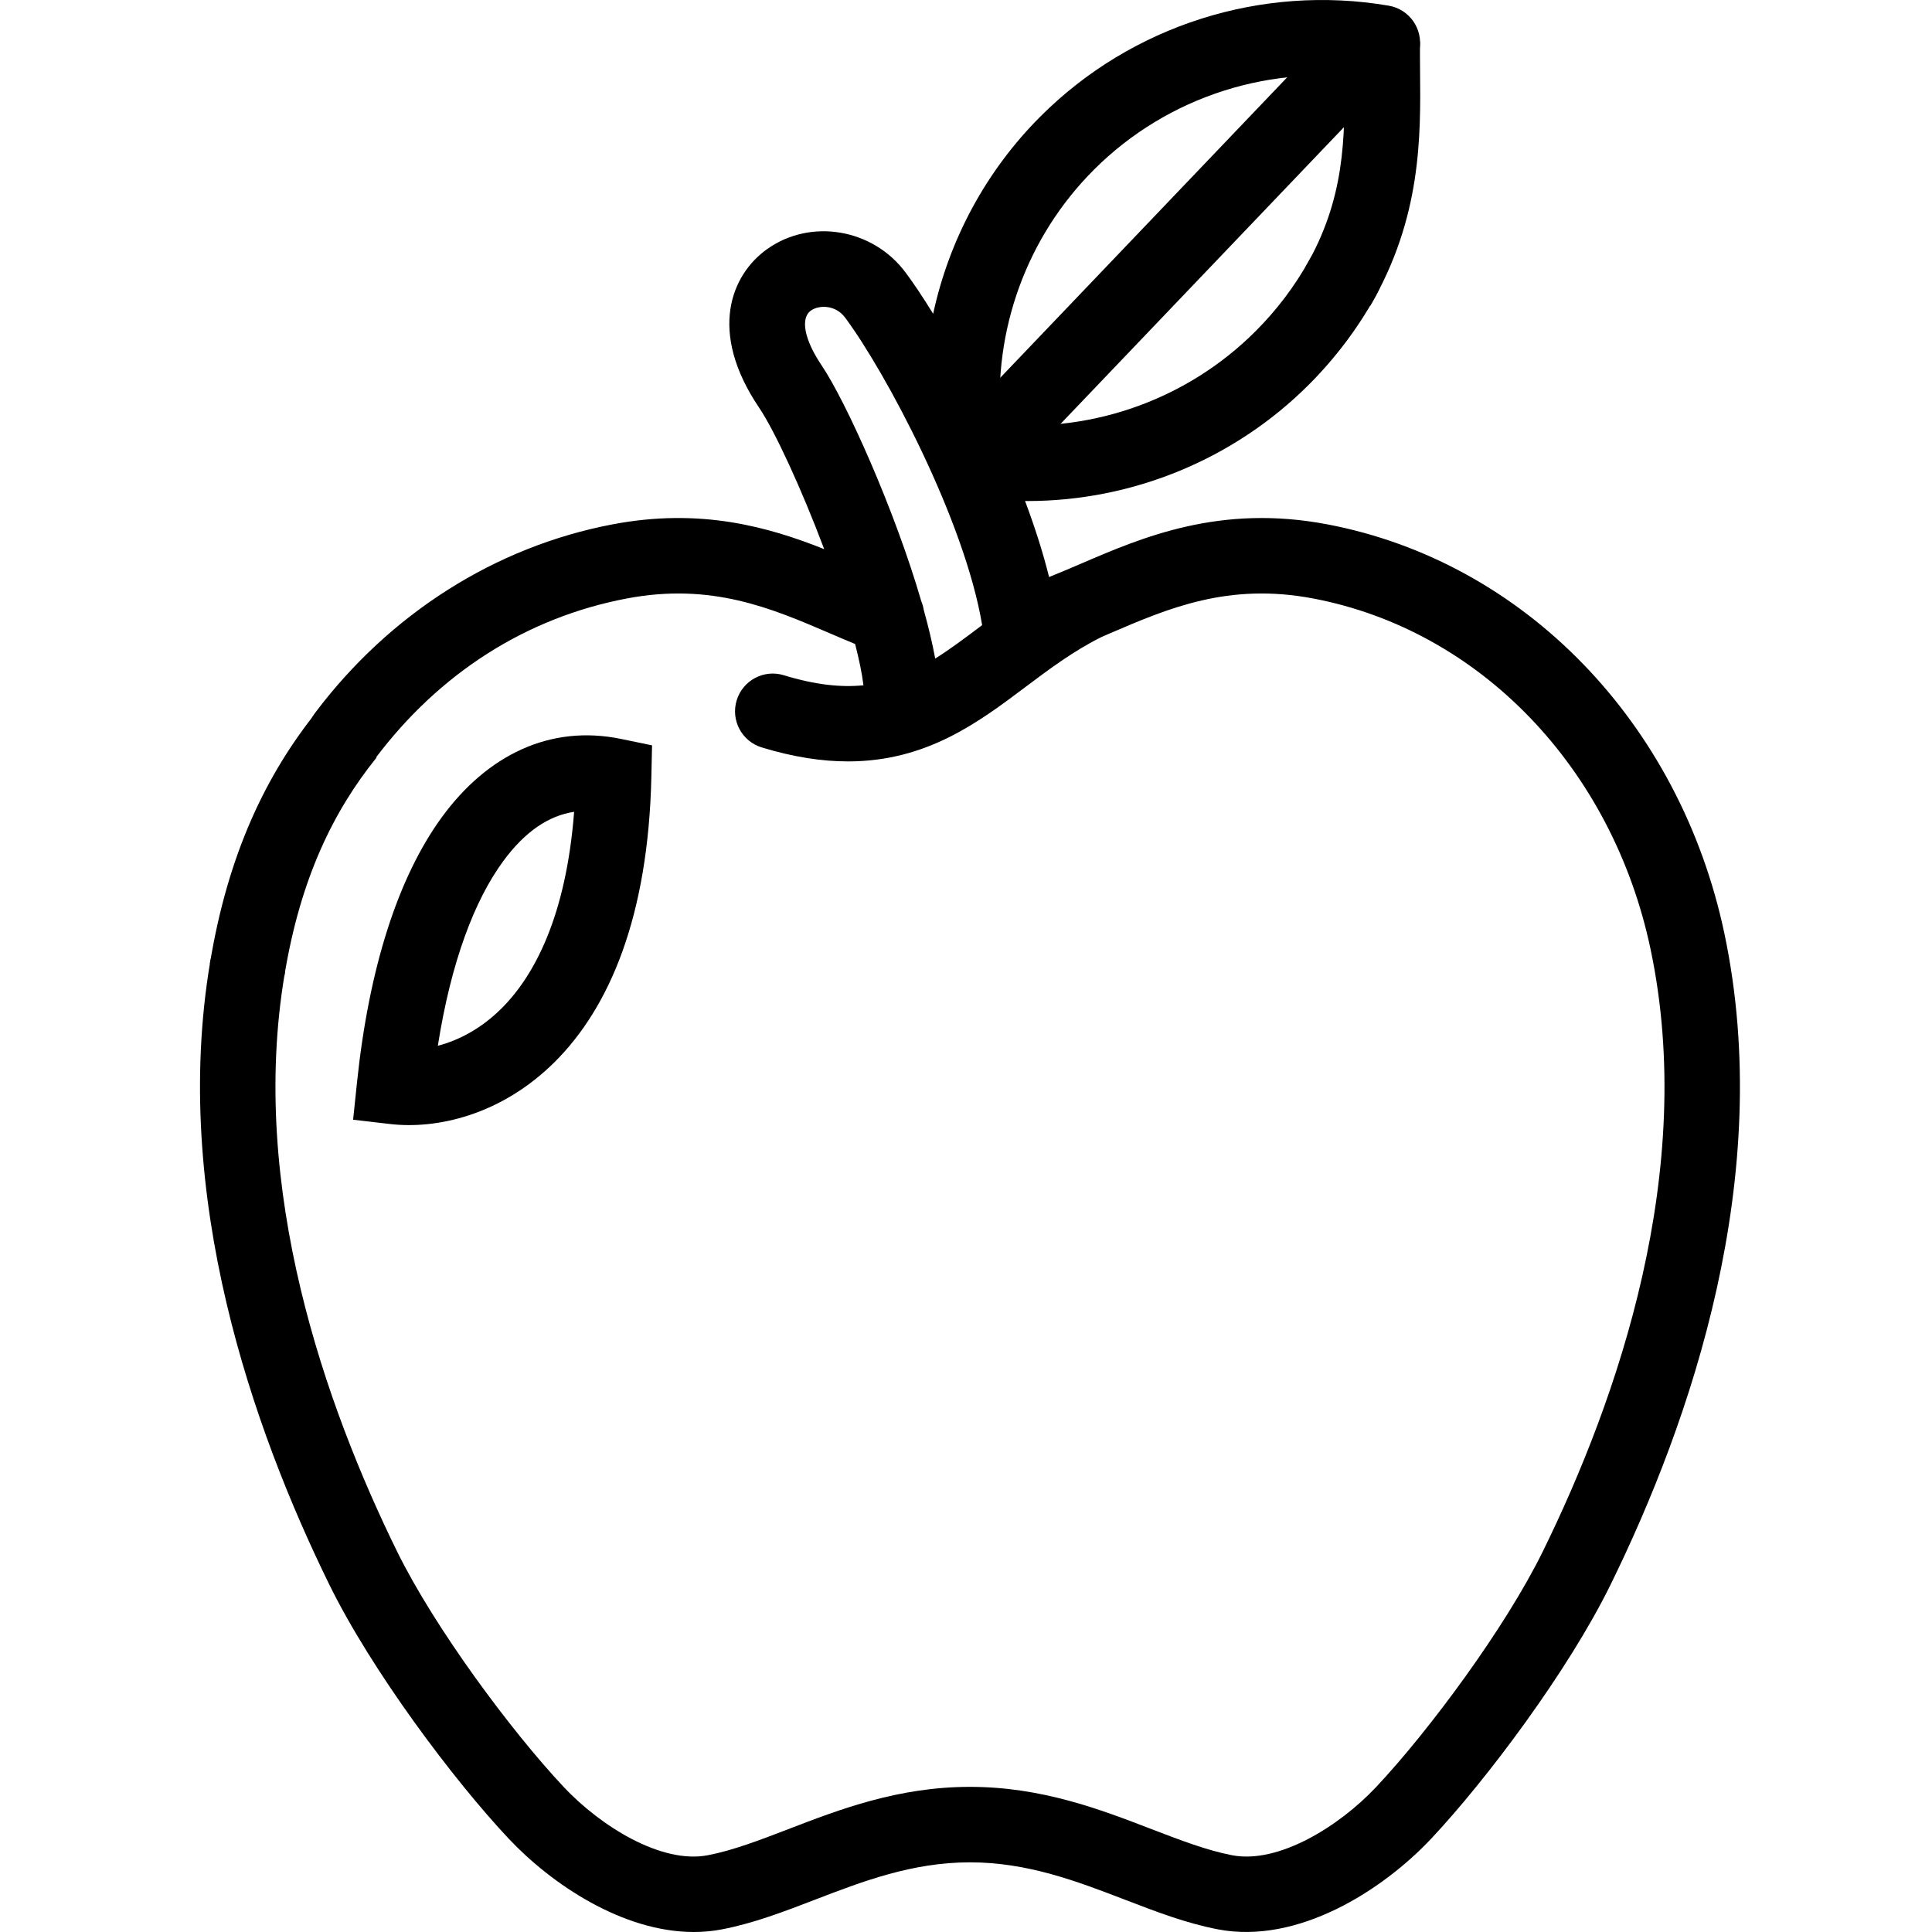 <svg width="48" height="48" viewBox="0 0 48 48" fill="none" xmlns="http://www.w3.org/2000/svg">
<g id="Frame" clip-path="url(#clip0_1416_2204)">
<path id="Vector" d="M42.843 23.197C41.737 17.95 37.866 13.959 32.981 13.028C30.309 12.519 28.385 13.346 26.839 14.012C26.575 14.125 26.317 14.235 26.064 14.336C25.911 13.719 25.705 13.081 25.467 12.446C25.487 12.447 25.507 12.448 25.528 12.448C28.127 12.448 30.653 11.421 32.518 9.557C33.169 8.905 33.725 8.17 34.169 7.371L34.212 7.294C34.46 6.839 34.292 6.27 33.838 6.022C33.383 5.774 32.814 5.941 32.566 6.396L32.53 6.46C32.171 7.107 31.721 7.703 31.192 8.231C29.523 9.9 27.197 10.74 24.864 10.545C24.669 8.21 25.509 5.886 27.178 4.217C29.009 2.385 31.629 1.553 34.186 1.989C34.697 2.076 35.181 1.733 35.268 1.222C35.355 0.712 35.012 0.228 34.502 0.141C31.346 -0.398 28.113 0.63 25.852 2.891C24.492 4.25 23.579 5.962 23.184 7.796C22.929 7.383 22.695 7.032 22.497 6.768C21.685 5.68 20.145 5.419 19.063 6.186C18.17 6.819 17.58 8.231 18.857 10.124C19.256 10.716 19.918 12.158 20.477 13.643C19.089 13.09 17.403 12.611 15.216 13.028C12.305 13.582 9.68 15.248 7.824 17.717C7.513 18.131 7.596 18.719 8.011 19.03C8.179 19.157 8.377 19.218 8.573 19.218C8.858 19.218 9.139 19.089 9.323 18.844C10.921 16.718 13.08 15.344 15.567 14.87C17.674 14.468 19.17 15.112 20.617 15.734C20.823 15.823 21.033 15.913 21.245 16C21.344 16.384 21.417 16.733 21.452 17.026C20.892 17.082 20.254 17.015 19.474 16.776C18.979 16.624 18.455 16.902 18.303 17.398C18.151 17.893 18.429 18.417 18.924 18.569C19.723 18.813 20.431 18.917 21.069 18.917C23.017 18.917 24.305 17.95 25.475 17.07C26.068 16.625 26.681 16.164 27.378 15.821C27.445 15.792 27.512 15.763 27.579 15.734C29.026 15.112 30.523 14.468 32.63 14.87C36.77 15.659 40.059 19.079 41.008 23.584C42.167 29.082 40.192 34.755 38.331 38.545C37.398 40.445 35.492 43.014 34.188 44.4C33.275 45.371 31.765 46.315 30.611 46.093C29.99 45.974 29.323 45.718 28.617 45.447C27.334 44.953 25.88 44.394 24.098 44.394C22.317 44.394 20.862 44.953 19.579 45.447C18.873 45.718 18.207 45.974 17.585 46.093C16.43 46.315 14.922 45.371 14.008 44.4C12.705 43.014 10.799 40.445 9.865 38.545C8.096 34.942 6.175 29.529 7.071 24.206C7.157 23.695 6.812 23.212 6.301 23.126C5.791 23.04 5.307 23.384 5.222 23.895C4.243 29.71 6.292 35.521 8.183 39.371C9.232 41.507 11.263 44.218 12.642 45.685C13.703 46.811 15.47 48 17.237 48C17.472 48 17.706 47.979 17.939 47.934C18.724 47.783 19.466 47.498 20.252 47.196C21.438 46.74 22.665 46.269 24.098 46.269C25.532 46.269 26.758 46.74 27.945 47.196C28.73 47.498 29.472 47.783 30.258 47.934C32.246 48.316 34.353 46.961 35.554 45.685C36.933 44.218 38.965 41.507 40.014 39.371C42.005 35.316 44.112 29.219 42.843 23.197ZM23.235 16.362C23.166 15.987 23.069 15.58 22.951 15.156C22.94 15.082 22.919 15.01 22.89 14.94C22.227 12.659 21.017 9.973 20.412 9.076C19.983 8.44 19.879 7.905 20.148 7.715C20.34 7.579 20.751 7.563 20.995 7.889C22.002 9.24 23.969 12.931 24.401 15.531C24.384 15.545 24.366 15.558 24.348 15.571C23.959 15.864 23.598 16.134 23.235 16.362Z" fill="black"></path>
<path id="Vector 47 (Stroke)" fill-rule="evenodd" clip-rule="evenodd" d="M5.215 23.942C5.662 21.213 6.615 19.232 7.895 17.646L9.354 18.823C8.29 20.143 7.462 21.819 7.065 24.245L5.215 23.942Z" fill="black"></path>
<path id="Vector 48 (Stroke)" fill-rule="evenodd" clip-rule="evenodd" d="M35.281 1.751C35.279 1.504 35.277 1.264 35.279 1.033L33.404 1.015C33.401 1.286 33.403 1.551 33.404 1.812C33.414 3.451 33.422 4.933 32.423 6.655L34.045 7.596C35.318 5.403 35.298 3.397 35.281 1.751Z" fill="black"></path>
<path id="Vector 49 (Stroke)" fill-rule="evenodd" clip-rule="evenodd" d="M33.788 1.385C34.163 1.742 34.176 2.336 33.819 2.71L25.85 11.054C25.492 11.428 24.899 11.442 24.524 11.084C24.15 10.727 24.136 10.133 24.494 9.759L32.463 1.415C32.82 1.041 33.414 1.027 33.788 1.385Z" fill="black"></path>
<path id="Vector 50 (Stroke)" fill-rule="evenodd" clip-rule="evenodd" d="M10.979 20.301C12.1 18.765 13.662 17.991 15.436 18.36L16.2 18.518L16.183 19.298C16.106 22.79 15.134 25.034 13.789 26.377C12.45 27.714 10.836 28.06 9.693 27.926L8.773 27.819L8.869 26.898C9.166 24.05 9.888 21.796 10.979 20.301ZM10.878 25.982C11.379 25.851 11.943 25.57 12.464 25.05C13.275 24.24 14.063 22.768 14.264 20.169C13.644 20.263 13.048 20.647 12.494 21.407C11.794 22.365 11.208 23.883 10.878 25.982Z" fill="black"></path>
</g>
<defs>
<clipPath id="clip0_1416_2204">
<rect width="47.906" height="48" fill="white" transform="translate(0.047)"></rect>
</clipPath>
</defs>
</svg>
